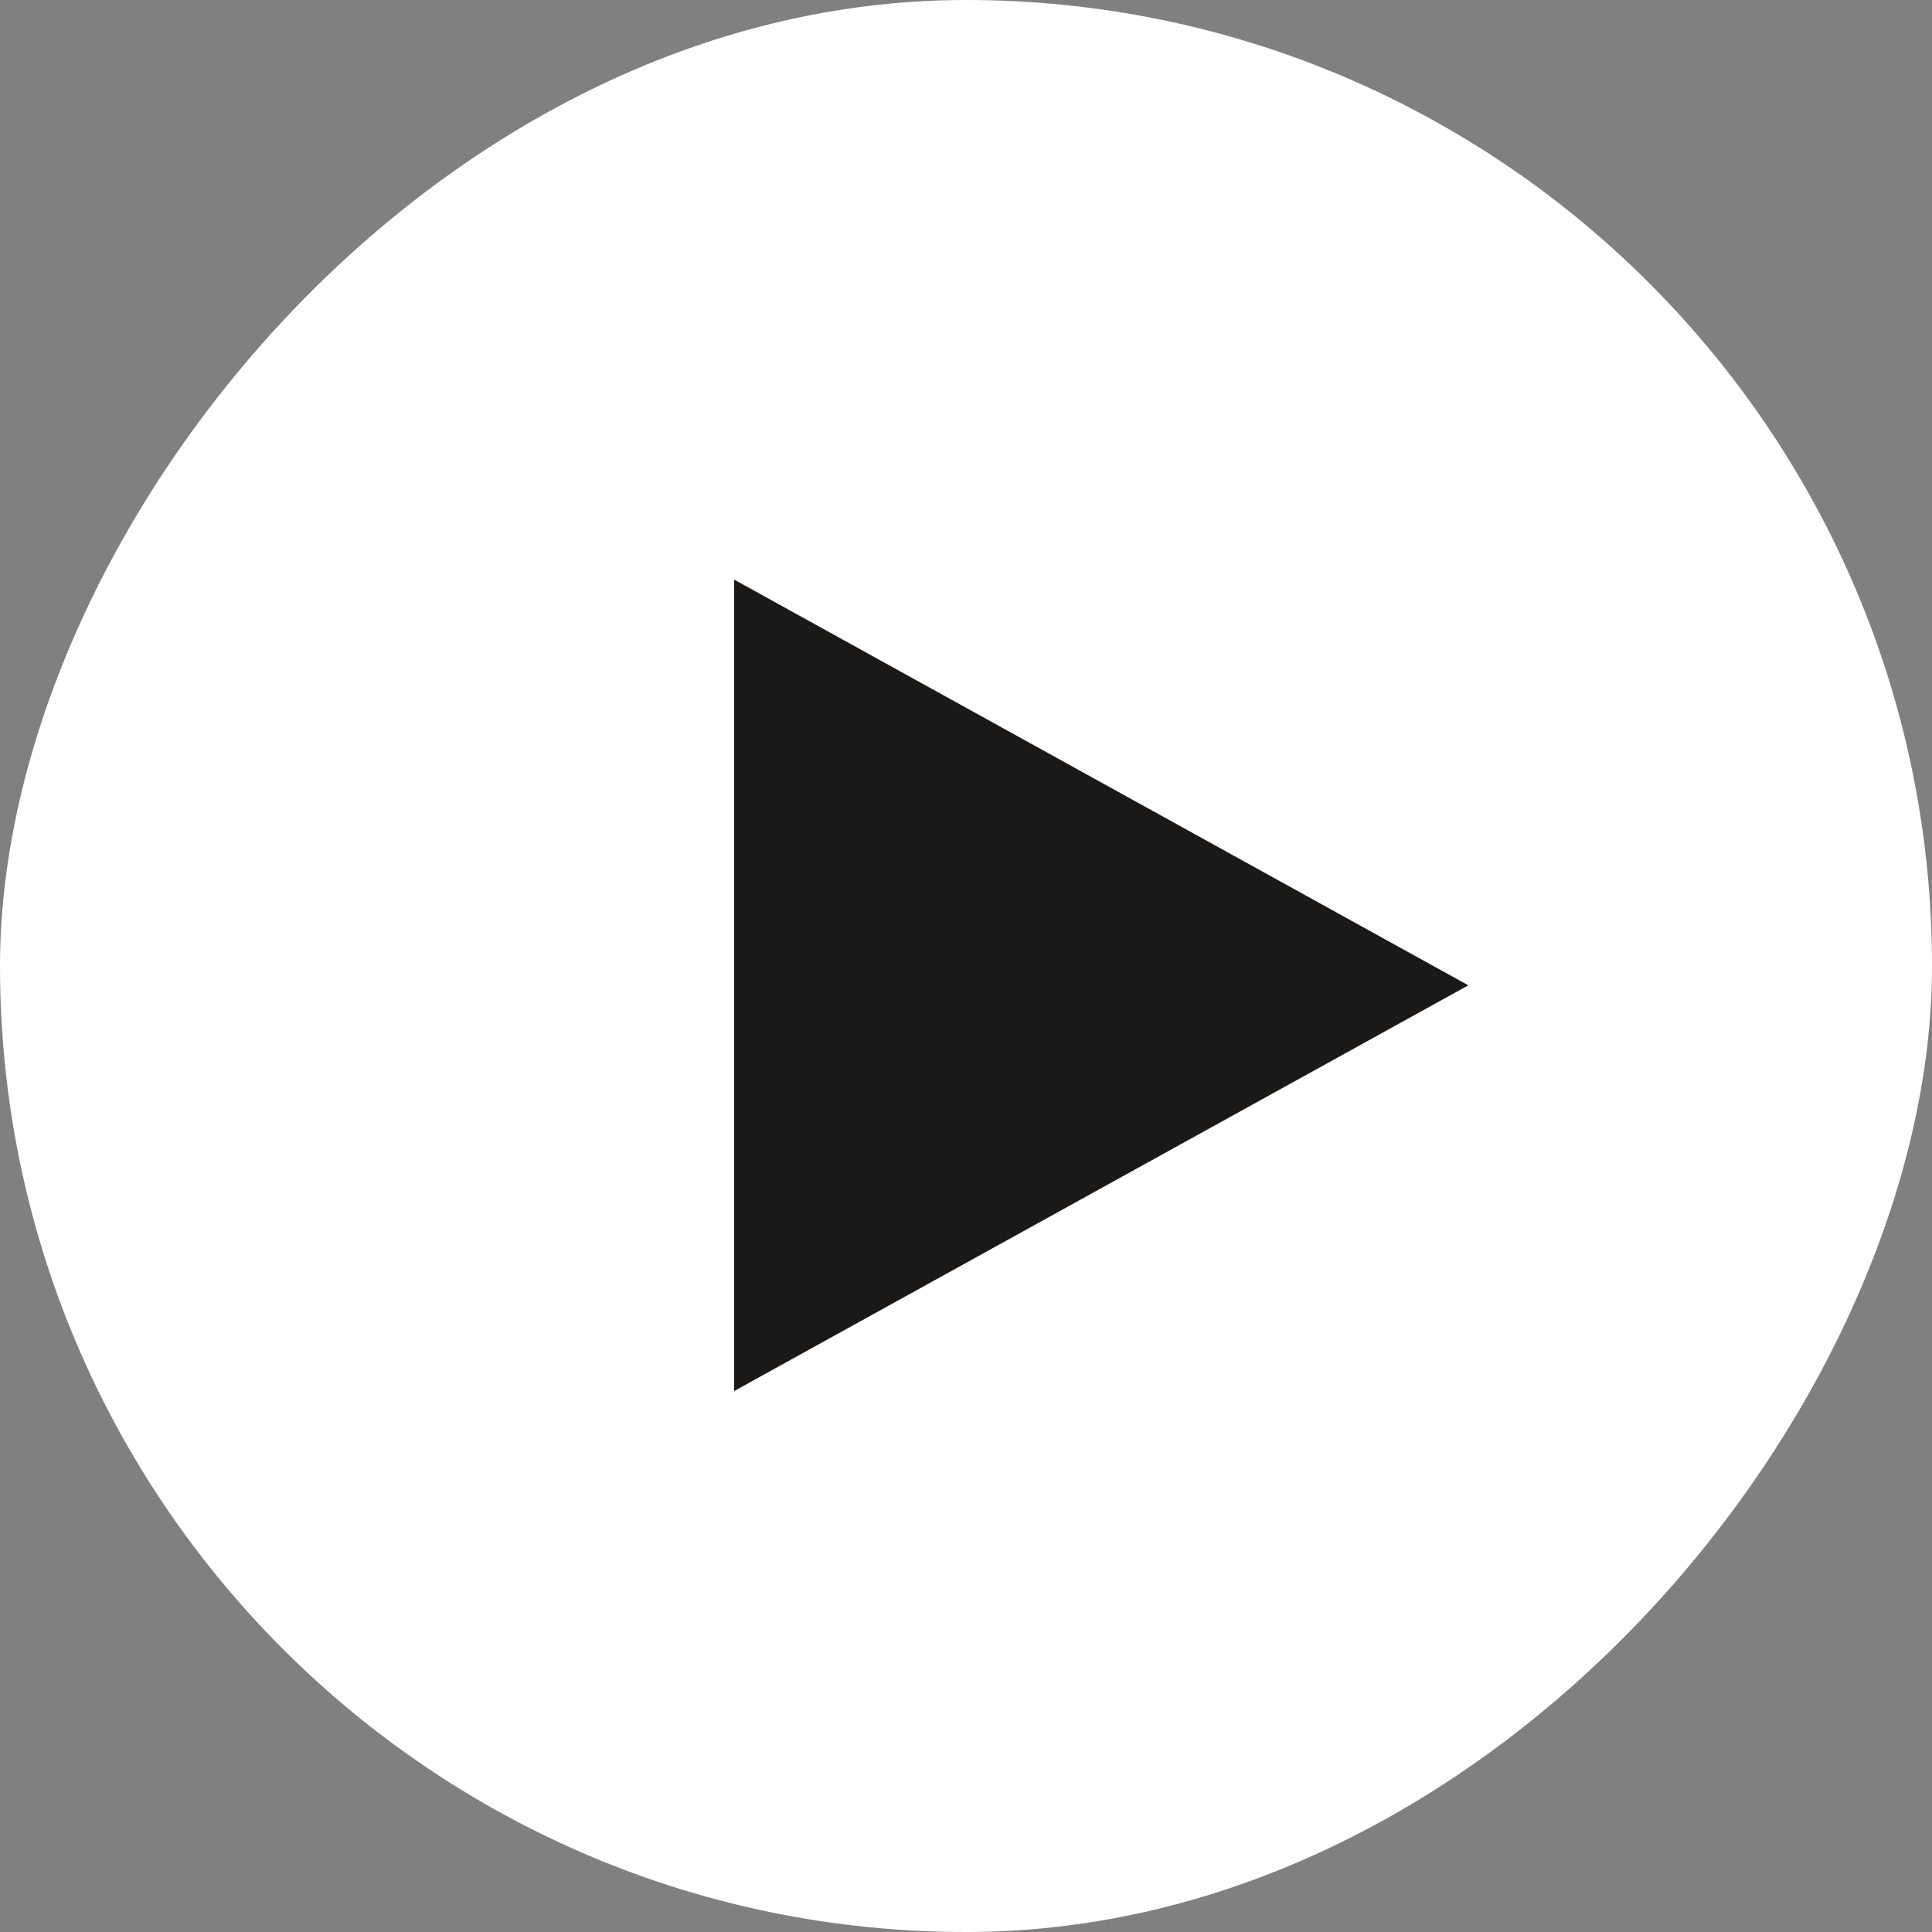 <?xml version="1.0" encoding="UTF-8"?> <svg xmlns="http://www.w3.org/2000/svg" width="50" height="50" viewBox="0 0 50 50" fill="none"><rect x="0" y="0" width="50" height="50" fill="#808080" stroke="none"/><rect width="50" height="50" rx="25" transform="matrix(1 0 0 -1 0 50)" fill="white"></rect><path d="M38 25.5L19 36L19 15L38 25.5Z" fill="#1B1918"></path></svg> 